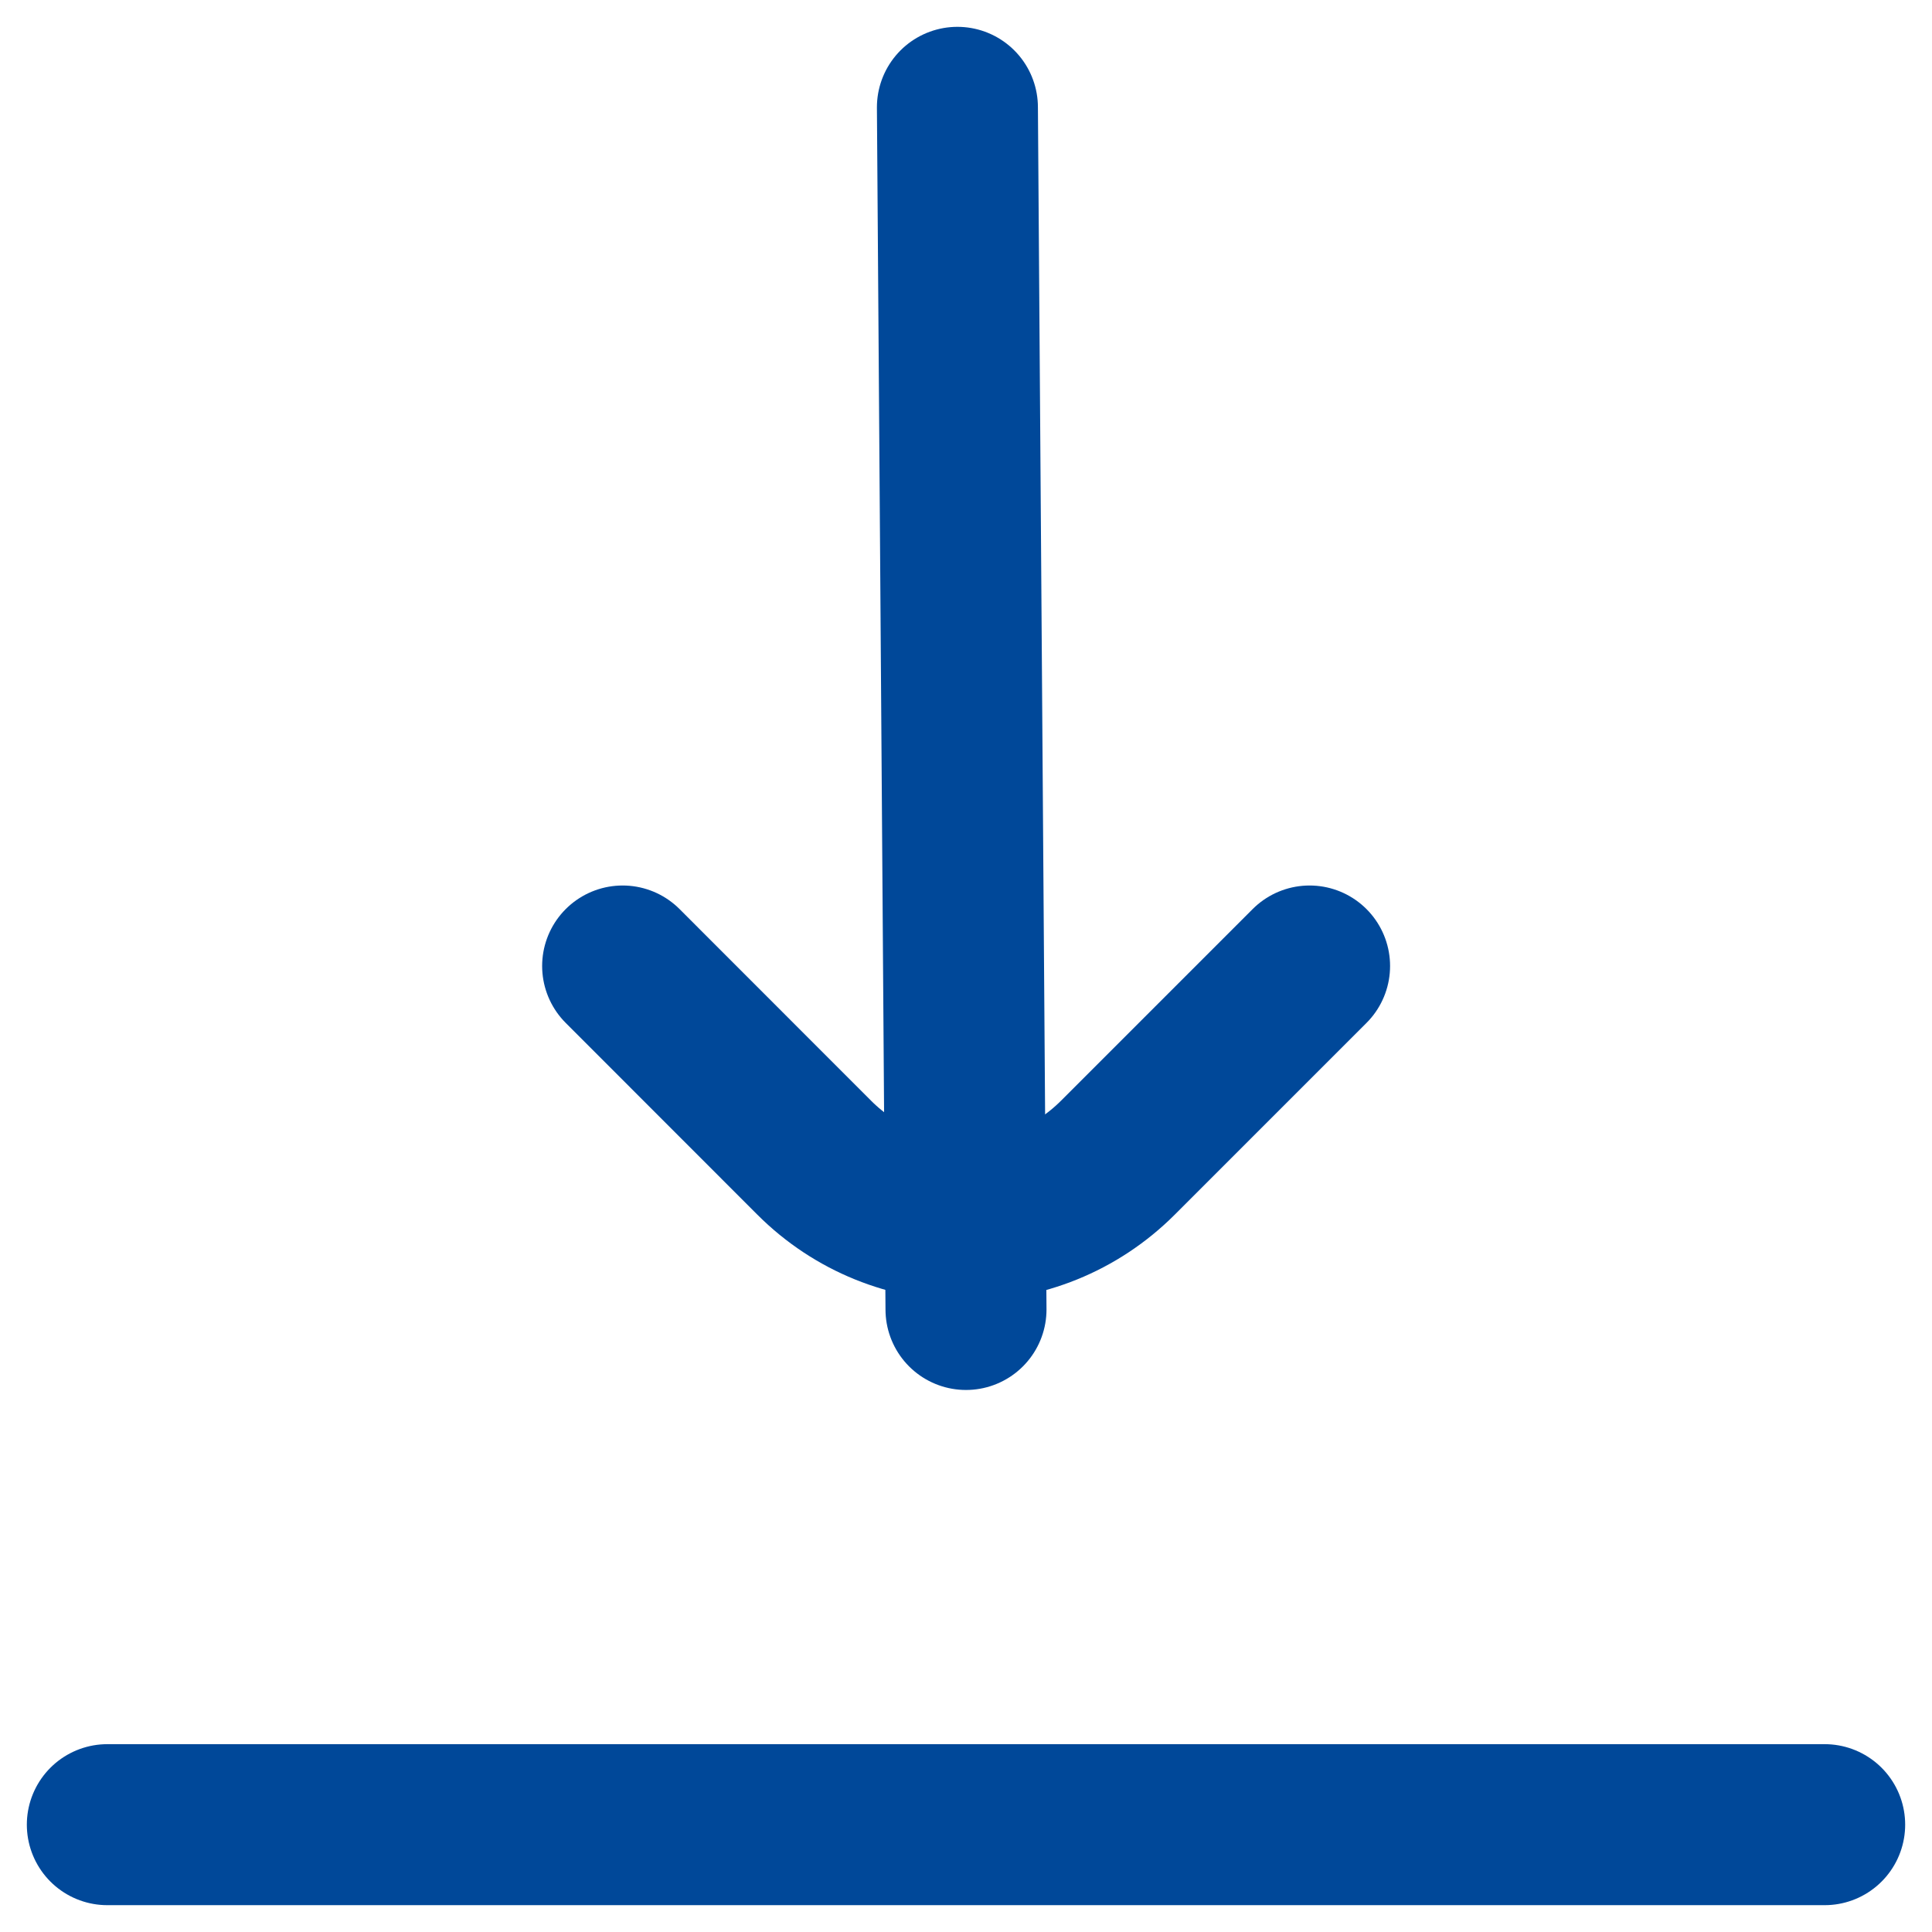 <svg width="18" height="18" viewBox="0 0 18 18" fill="none" xmlns="http://www.w3.org/2000/svg">
<path d="M5.801 9L7.586 10.786C8.367 11.567 9.634 11.567 10.415 10.786L12.201 9" stroke="#004899" stroke-width="1.5" stroke-linecap="round" stroke-linejoin="round"/>
<path d="M8.92 1L9 12.2" stroke="#004899" stroke-width="1.5" stroke-linecap="round"/>
<path d="M1 17H17" stroke="#004899" stroke-width="1.5" stroke-linecap="round" stroke-linejoin="round"/>
</svg>
